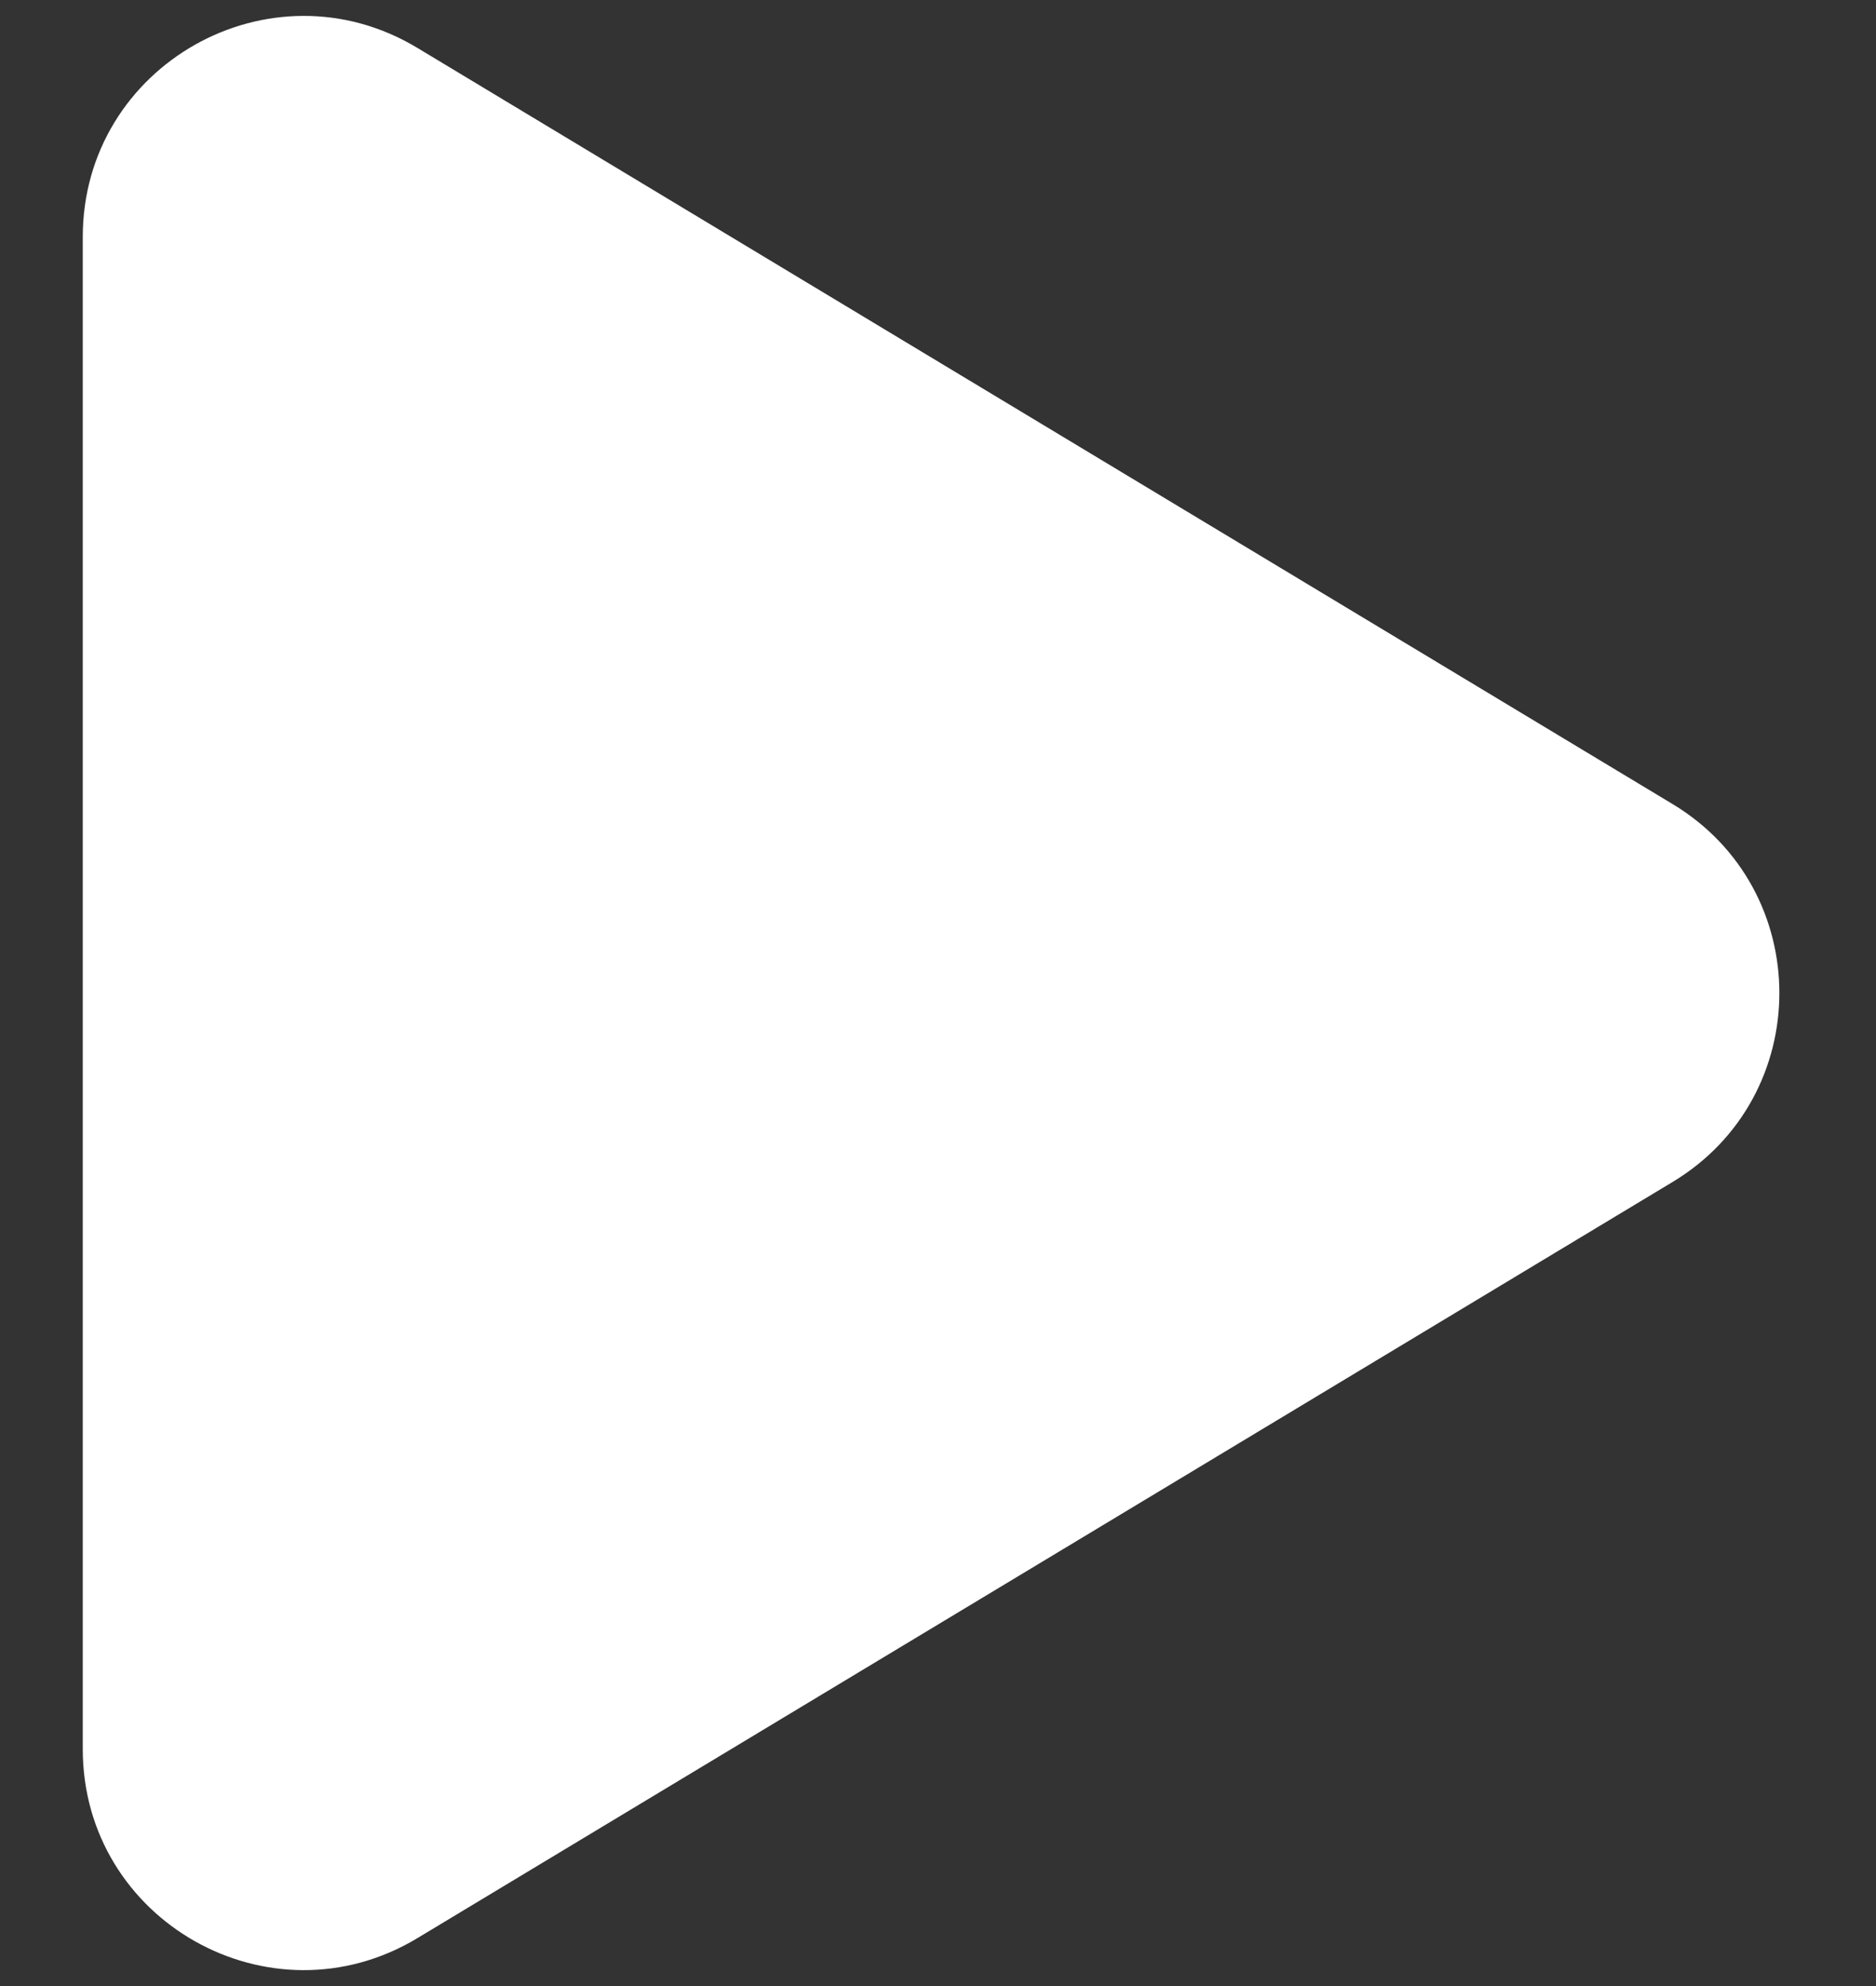 <svg width="17" height="18" viewBox="0 0 17 18" fill="none" xmlns="http://www.w3.org/2000/svg">
<rect x="0" y="0" width="17" height="18" fill="#333333" stroke="none"/>
<path d="M15.156 7.287C16.447 8.064 16.447 9.936 15.156 10.713L3.782 17.566C2.449 18.369 0.75 17.409 0.75 15.852L0.75 2.148C0.75 0.591 2.449 -0.369 3.782 0.434L15.156 7.287Z" fill="white"/>
</svg>
